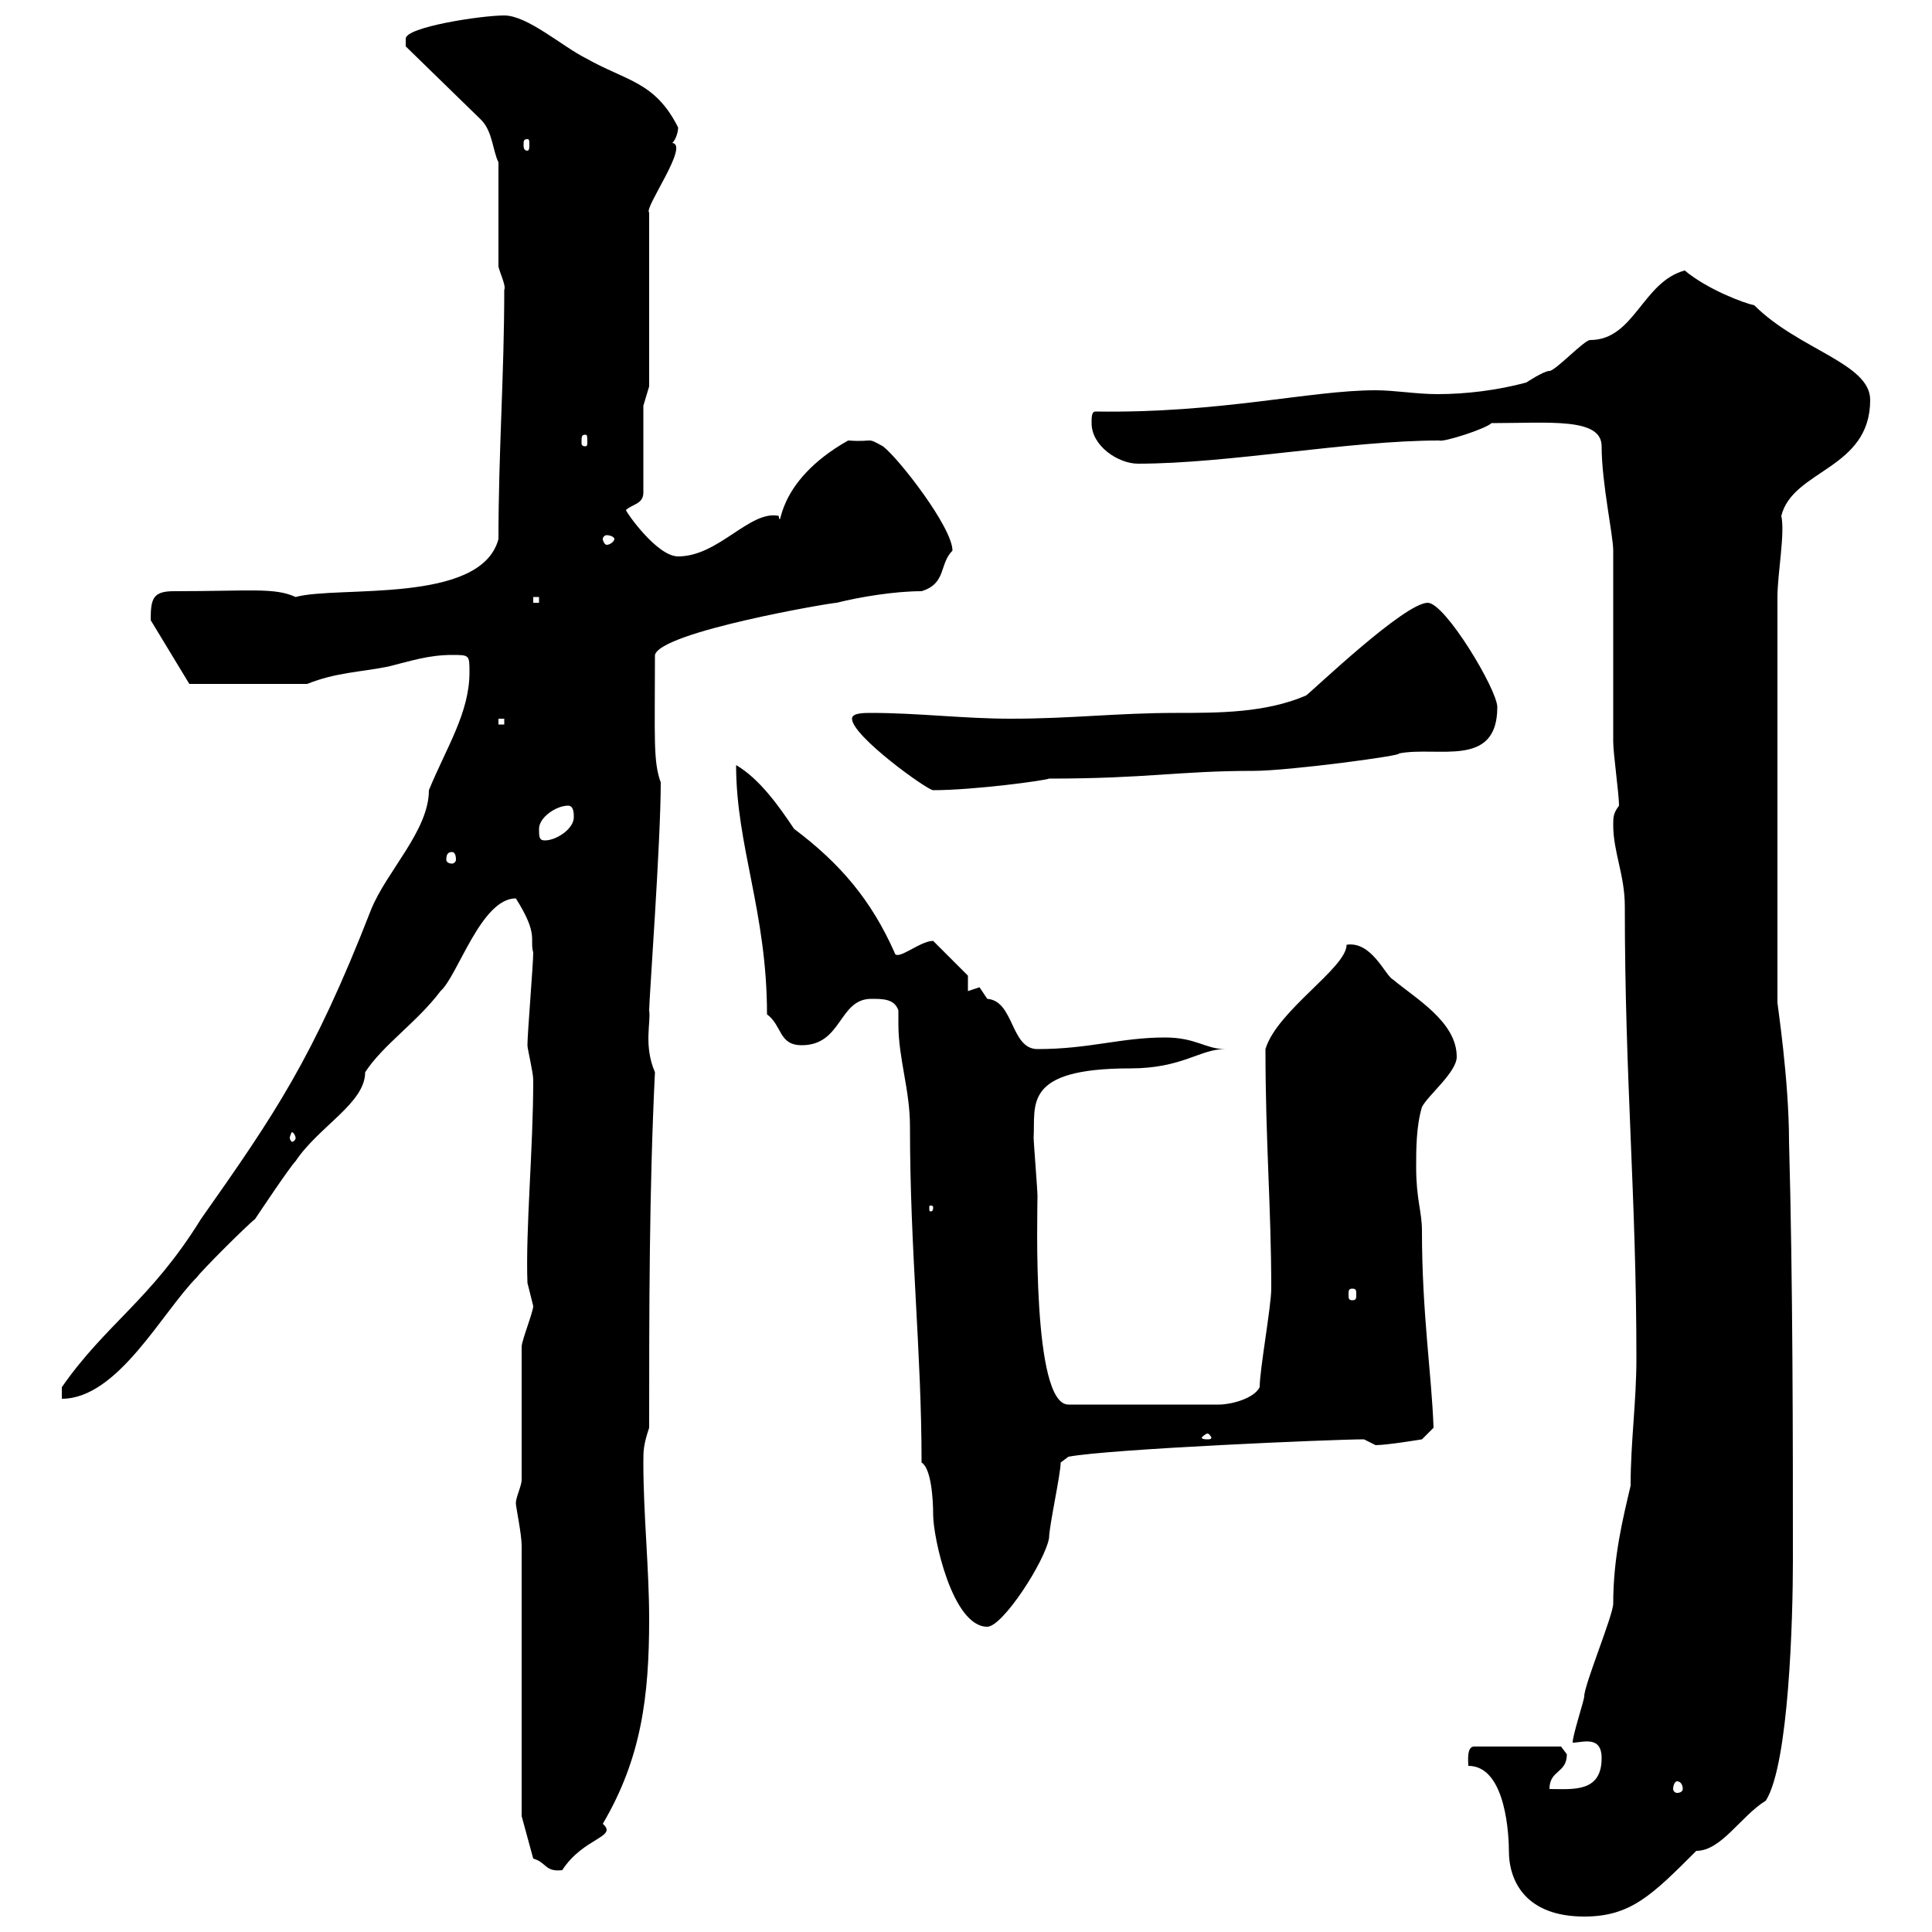 <svg xmlns="http://www.w3.org/2000/svg" xmlns:xlink="http://www.w3.org/1999/xlink" width="300" height="300"><path d="M228 274.20C234 274.20 234.30 285.60 234.30 287.40C234.30 292.20 237 297.60 246 297.60C253.20 297.60 256.50 294.30 263.40 287.40C267.30 287.40 270.30 282 274.20 279.60C277.80 273.90 278.40 251.10 278.40 242.40C278.40 224.10 278.40 198.90 277.80 177.30C277.80 167.70 276 156 276 155.70L276 92.70C276 89.10 277.20 82.80 276.60 80.10C278.40 72.90 290.40 72.90 290.40 62.10C290.40 56.40 279.30 54.30 272.40 47.40C270.90 47.10 265.20 45 261.60 42C255 43.80 253.80 52.80 246.90 52.80C246 52.80 241.50 57.60 240.60 57.60C239.70 57.60 237 59.40 237 59.40C232.50 60.60 227.70 61.20 223.20 61.20C219.90 61.20 216.60 60.60 213.60 60.60C203.40 60.60 189.60 64.20 170.10 63.90C169.50 63.90 169.50 64.80 169.50 65.70C169.50 69.30 173.70 72 176.70 72C190.80 72 209.40 68.40 223.50 68.40C224.10 68.70 230.70 66.60 231.60 65.70C240.60 65.70 248.70 64.80 248.70 69.30C248.70 75 250.50 83.10 250.50 85.50C250.50 90 250.50 110.70 250.50 115.20C250.50 117 251.40 123.30 251.40 125.10C250.50 126.30 250.50 126.90 250.50 128.10C250.50 132.30 252.30 135.90 252.30 140.70C252.30 167.70 254.10 185.70 254.10 210.90C254.10 217.80 253.20 223.80 253.20 230.70C252 235.80 250.50 241.80 250.50 249C250.50 250.80 246 261.60 246 263.40C246 264 244.20 269.40 244.20 270.60C245.70 270.60 248.70 269.40 248.70 273C248.70 278.40 244.20 277.80 240.60 277.80C240.60 274.80 243.30 275.40 243.30 272.40C243.30 272.40 242.40 271.20 242.40 271.20L228.90 271.20C227.70 271.20 228 273.60 228 274.20ZM82.80 288.60C84.90 289.20 84.60 290.70 87.30 290.40C90.60 285.30 96 285.30 93.60 283.20C99.60 273 100.80 263.40 100.80 251.40C100.80 243.60 99.90 235.20 99.90 227.10C99.90 225.30 99.90 224.40 100.80 221.70C100.80 203.70 100.80 184.80 101.70 166.50C99.90 162.30 101.10 158.70 100.80 156.90C100.80 155.10 102.60 130.80 102.60 121.50C101.40 118.20 101.70 114.60 101.70 101.70C102.60 98.10 129 93.60 129.90 93.60C133.50 92.70 138.90 91.80 143.10 91.80C147 90.60 145.80 87.60 147.90 85.50C147.90 81.90 139.50 71.10 137.10 69.30C134.40 67.80 135.90 68.70 131.70 68.40C120 75 121.50 82.80 120.90 80.10C116.40 79.20 111.60 86.40 105.30 86.40C102 86.40 97.20 79.50 97.20 79.20C98.10 78.30 99.90 78.30 99.90 76.50L99.90 63L100.80 60L100.80 33C99.90 32.40 107.10 22.50 104.40 22.20C105 21.60 105.30 20.40 105.30 19.80C101.70 12.60 97.20 12.60 90.90 9C87.30 7.20 81.90 2.40 78.30 2.40C74.70 2.40 63 4.20 63 6C63 7.20 63 7.20 63 7.20L74.70 18.60C76.50 20.40 76.50 23.40 77.40 25.20L77.40 41.40C77.70 42.60 78.60 44.40 78.30 45C78.30 58.20 77.40 70.20 77.40 83.70C74.70 93.90 52.50 90.90 45.90 92.70C42.60 91.20 39 91.80 27 91.80C23.70 91.80 23.40 93 23.40 96.30L29.40 106.20L47.70 106.20C52.20 104.40 55.80 104.40 60.30 103.50C63.90 102.60 66.60 101.70 70.20 101.70C72.90 101.70 72.90 101.70 72.90 104.40C72.90 110.70 69.30 116.10 66.60 122.70C66.60 129 60 135.30 57.60 141.30C48.60 164.40 42.60 173.10 31.20 189.30C23.40 201.90 16.50 205.50 9.60 215.40L9.60 217.20C18.30 217.20 25.20 203.70 30.60 198.30C31.20 197.40 38.40 190.20 39.60 189.30C40.20 188.40 45 181.20 45.90 180.30C49.50 174.90 56.70 171.30 56.70 166.50C59.40 162.30 64.80 158.70 68.40 153.90C71.10 151.50 74.70 139.50 80.10 139.50C83.70 145.20 82.20 145.80 82.80 147.90C82.80 149.70 81.90 160.50 81.90 162.30C81.90 162.90 82.80 166.50 82.80 167.70C82.80 178.50 81.60 190.80 81.90 199.20C81.90 199.20 82.80 202.80 82.80 202.80C82.80 203.70 81 208.20 81 209.10L81 229.80C81 230.70 80.10 232.50 80.10 233.40C80.10 234 81 238.20 81 240L81 282ZM260.40 276.60C261 276.60 261.30 277.20 261.30 277.80C261.30 278.10 261 278.40 260.40 278.40C260.10 278.40 259.80 278.10 259.80 277.80C259.80 277.20 260.10 276.60 260.40 276.60ZM139.50 156.90C139.50 157.50 139.50 158.40 139.50 159C139.50 164.40 141.30 169.20 141.30 174.90C141.30 194.40 143.10 209.70 143.10 227.10C144.60 228 144.90 232.80 144.90 235.20C144.90 238.80 147.90 252.60 153.30 252.60C155.70 252.60 162.30 242.40 162.90 238.80C162.90 237 164.70 228.90 164.70 227.10L165.90 226.20C172.20 225 207 223.50 211.80 223.50C211.80 223.50 213.60 224.40 213.60 224.40C215.40 224.40 220.80 223.50 220.80 223.50L222.60 221.70C222.30 213.30 220.80 204 220.80 191.10C220.80 188.10 219.90 186.30 219.90 181.20C219.90 178.50 219.90 174.90 220.80 171.90C221.70 170.10 226.20 166.50 226.20 164.10C226.20 158.70 219.90 155.10 216.30 152.10C215.10 151.50 213 146.10 209.10 146.70C209.10 150.30 198.30 156.90 196.50 162.90C196.50 177.30 197.40 187.50 197.40 200.10C197.40 202.80 195.60 212.70 195.60 215.40C194.70 217.20 191.10 218.10 189.30 218.10L165.90 218.10C160.20 218.10 161.10 188.40 161.10 185.70C161.10 184.80 160.50 177.30 160.50 176.70C160.80 171.60 158.70 165.90 175.50 165.90C183.60 165.90 186.30 162.90 190.20 162.90C187.20 162.90 185.70 161.10 180.90 161.10C174 161.10 169.20 162.90 161.10 162.90C156.90 162.90 157.50 155.40 153.30 155.10C153.30 155.10 152.10 153.30 152.10 153.30C152.10 153.30 150.30 153.90 150.30 153.90L150.30 151.50L144.90 146.10C142.80 146.10 139.20 149.40 138.90 147.90C135.30 139.80 130.50 134.10 123.30 128.70C120.90 125.10 117.90 120.90 114.30 118.80C114.30 131.40 119.10 141.60 119.10 157.50C121.50 159.30 120.90 162.30 124.50 162.30C130.80 162.30 130.20 155.10 135.30 155.10C137.10 155.10 138.90 155.10 139.50 156.90ZM187.50 222.60C187.80 222.60 188.10 223.20 188.10 223.20C188.10 223.50 187.80 223.50 187.50 223.50C187.20 223.50 186.60 223.50 186.60 223.20C186.60 223.20 187.20 222.60 187.50 222.60ZM210 200.10C210.60 200.10 210.60 200.40 210.60 201C210.60 201.60 210.60 201.90 210 201.90C209.40 201.90 209.40 201.60 209.40 201C209.40 200.40 209.40 200.10 210 200.10ZM144.90 187.50C144.90 188.10 144.60 188.10 144.60 188.10C144.30 188.10 144.30 188.10 144.30 187.50C144.30 187.20 144.30 187.20 144.60 187.20C144.60 187.20 144.90 187.20 144.90 187.50ZM45.90 176.70C45.90 177 45.60 177.30 45.30 177.30C45.30 177.30 45 177 45 176.70C45 176.40 45.30 175.80 45.30 175.80C45.60 175.80 45.90 176.40 45.90 176.70ZM70.20 132.30C70.50 132.30 70.80 132.60 70.80 133.50C70.80 133.80 70.50 134.10 70.20 134.10C69.60 134.10 69.30 133.80 69.30 133.50C69.30 132.60 69.60 132.30 70.20 132.30ZM83.70 128.70C83.70 126.90 86.40 125.10 88.20 125.10C89.10 125.10 89.10 126.30 89.10 126.90C89.10 128.70 86.40 130.50 84.60 130.50C83.70 130.50 83.70 129.90 83.70 128.70ZM132.30 111.60C132.30 114.30 144 122.70 144.90 122.70C151.20 122.70 162.30 121.20 162.90 120.90C178.20 120.90 183 119.70 194.70 119.70C200.10 119.70 218.10 117.30 217.20 117C223.20 115.80 232.50 119.40 232.50 109.80C232.50 107.10 224.40 93.60 221.70 93.60C218.10 93.60 204 107.10 202.80 108C196.50 110.70 189.30 110.70 182.70 110.70C173.40 110.70 166.50 111.60 156.90 111.60C149.70 111.60 142.50 110.70 135.30 110.70C134.10 110.70 132.30 110.70 132.30 111.60ZM77.40 111.60L78.30 111.60L78.30 112.50L77.40 112.50ZM82.80 92.70L83.70 92.70L83.70 93.60L82.80 93.60ZM95.40 83.70C95.40 84 94.80 84.60 94.20 84.60C93.90 84.60 93.60 84 93.60 83.70C93.60 83.40 93.90 83.10 94.20 83.10C94.80 83.10 95.40 83.40 95.40 83.70ZM90.90 67.50C91.20 67.50 91.20 67.80 91.20 68.70C91.20 69 91.20 69.30 90.90 69.30C90.30 69.30 90.30 69 90.30 68.70C90.30 67.80 90.30 67.50 90.90 67.50ZM81.90 21.60C82.20 21.60 82.20 21.90 82.20 22.50C82.20 22.80 82.20 23.40 81.90 23.40C81.30 23.40 81.30 22.80 81.30 22.50C81.30 21.90 81.30 21.60 81.90 21.60Z"/></svg>
